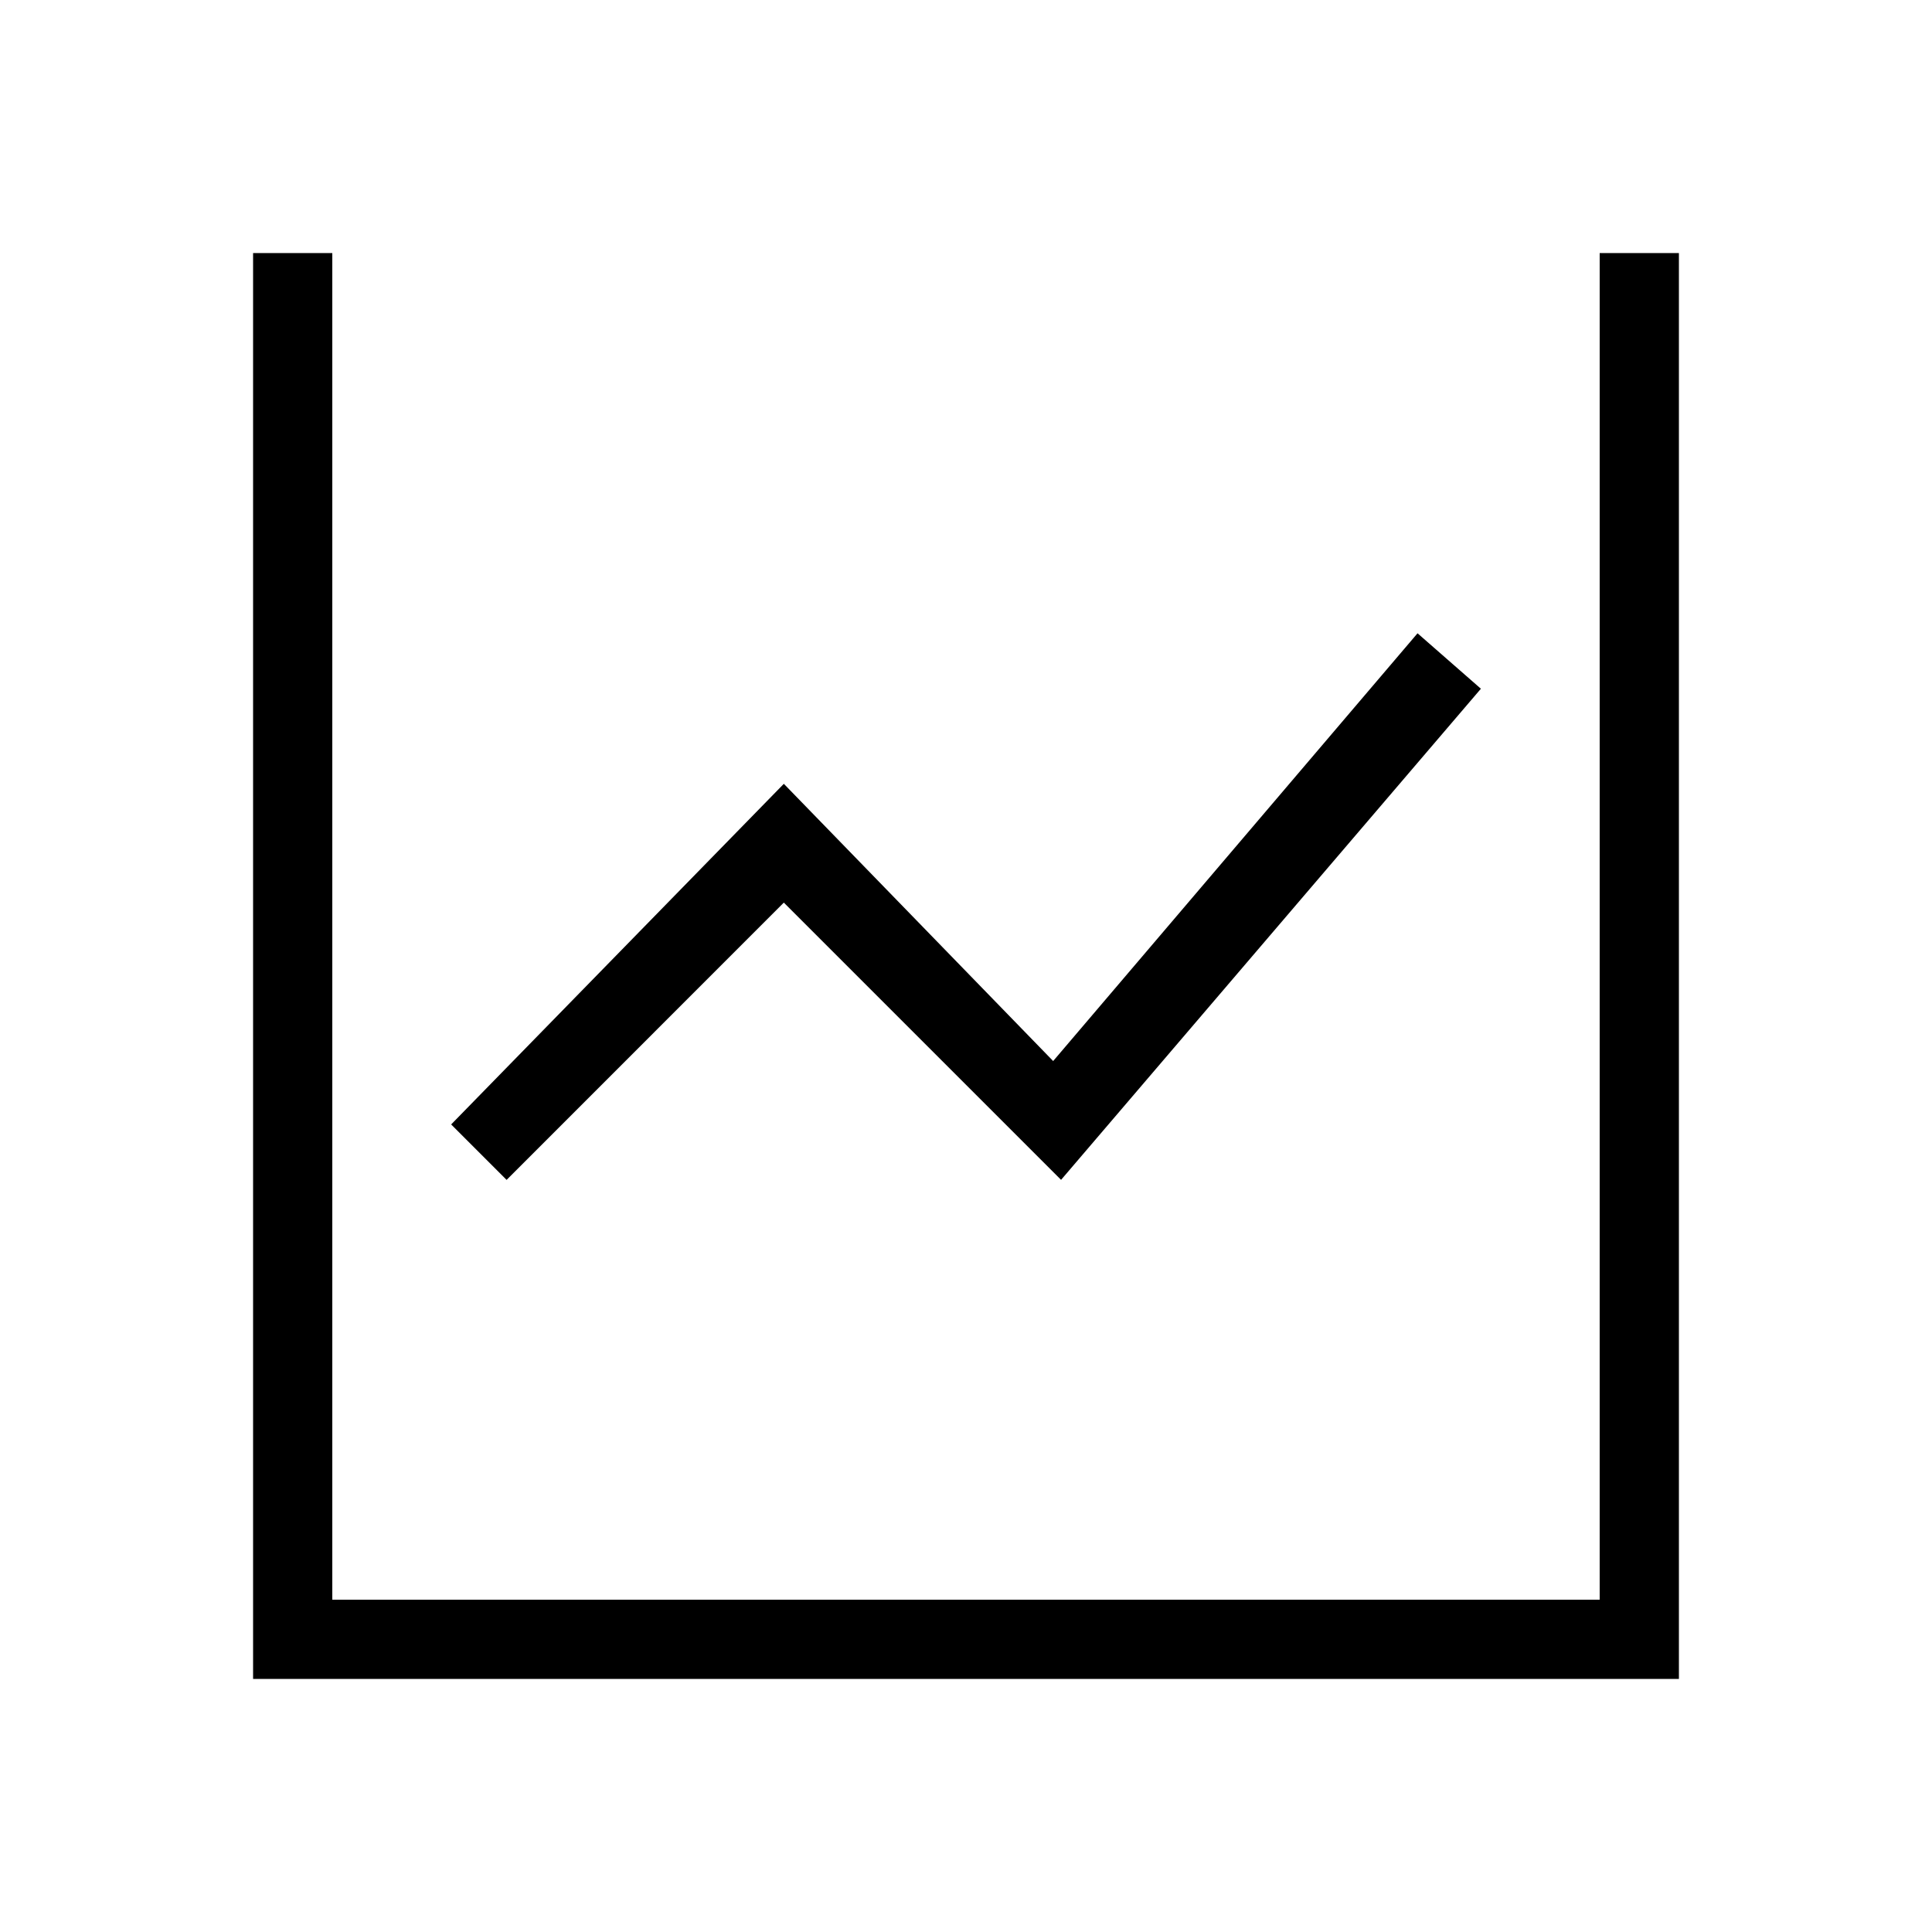 <?xml version="1.0" encoding="UTF-8"?>
<!-- Uploaded to: SVG Find, www.svgrepo.com, Generator: SVG Find Mixer Tools -->
<svg fill="#000000" width="800px" height="800px" version="1.1" viewBox="144 144 512 512" xmlns="http://www.w3.org/2000/svg">
 <path d="m588.93 211.07v377.86h-377.86v-377.86h20.992v356.86h335.87v-356.86zm-237.21 172.13 73.473 73.473 111.26-130.15-16.793-14.695-96.562 113.36-71.375-73.469-88.164 90.27 14.695 14.695z"/>
</svg>